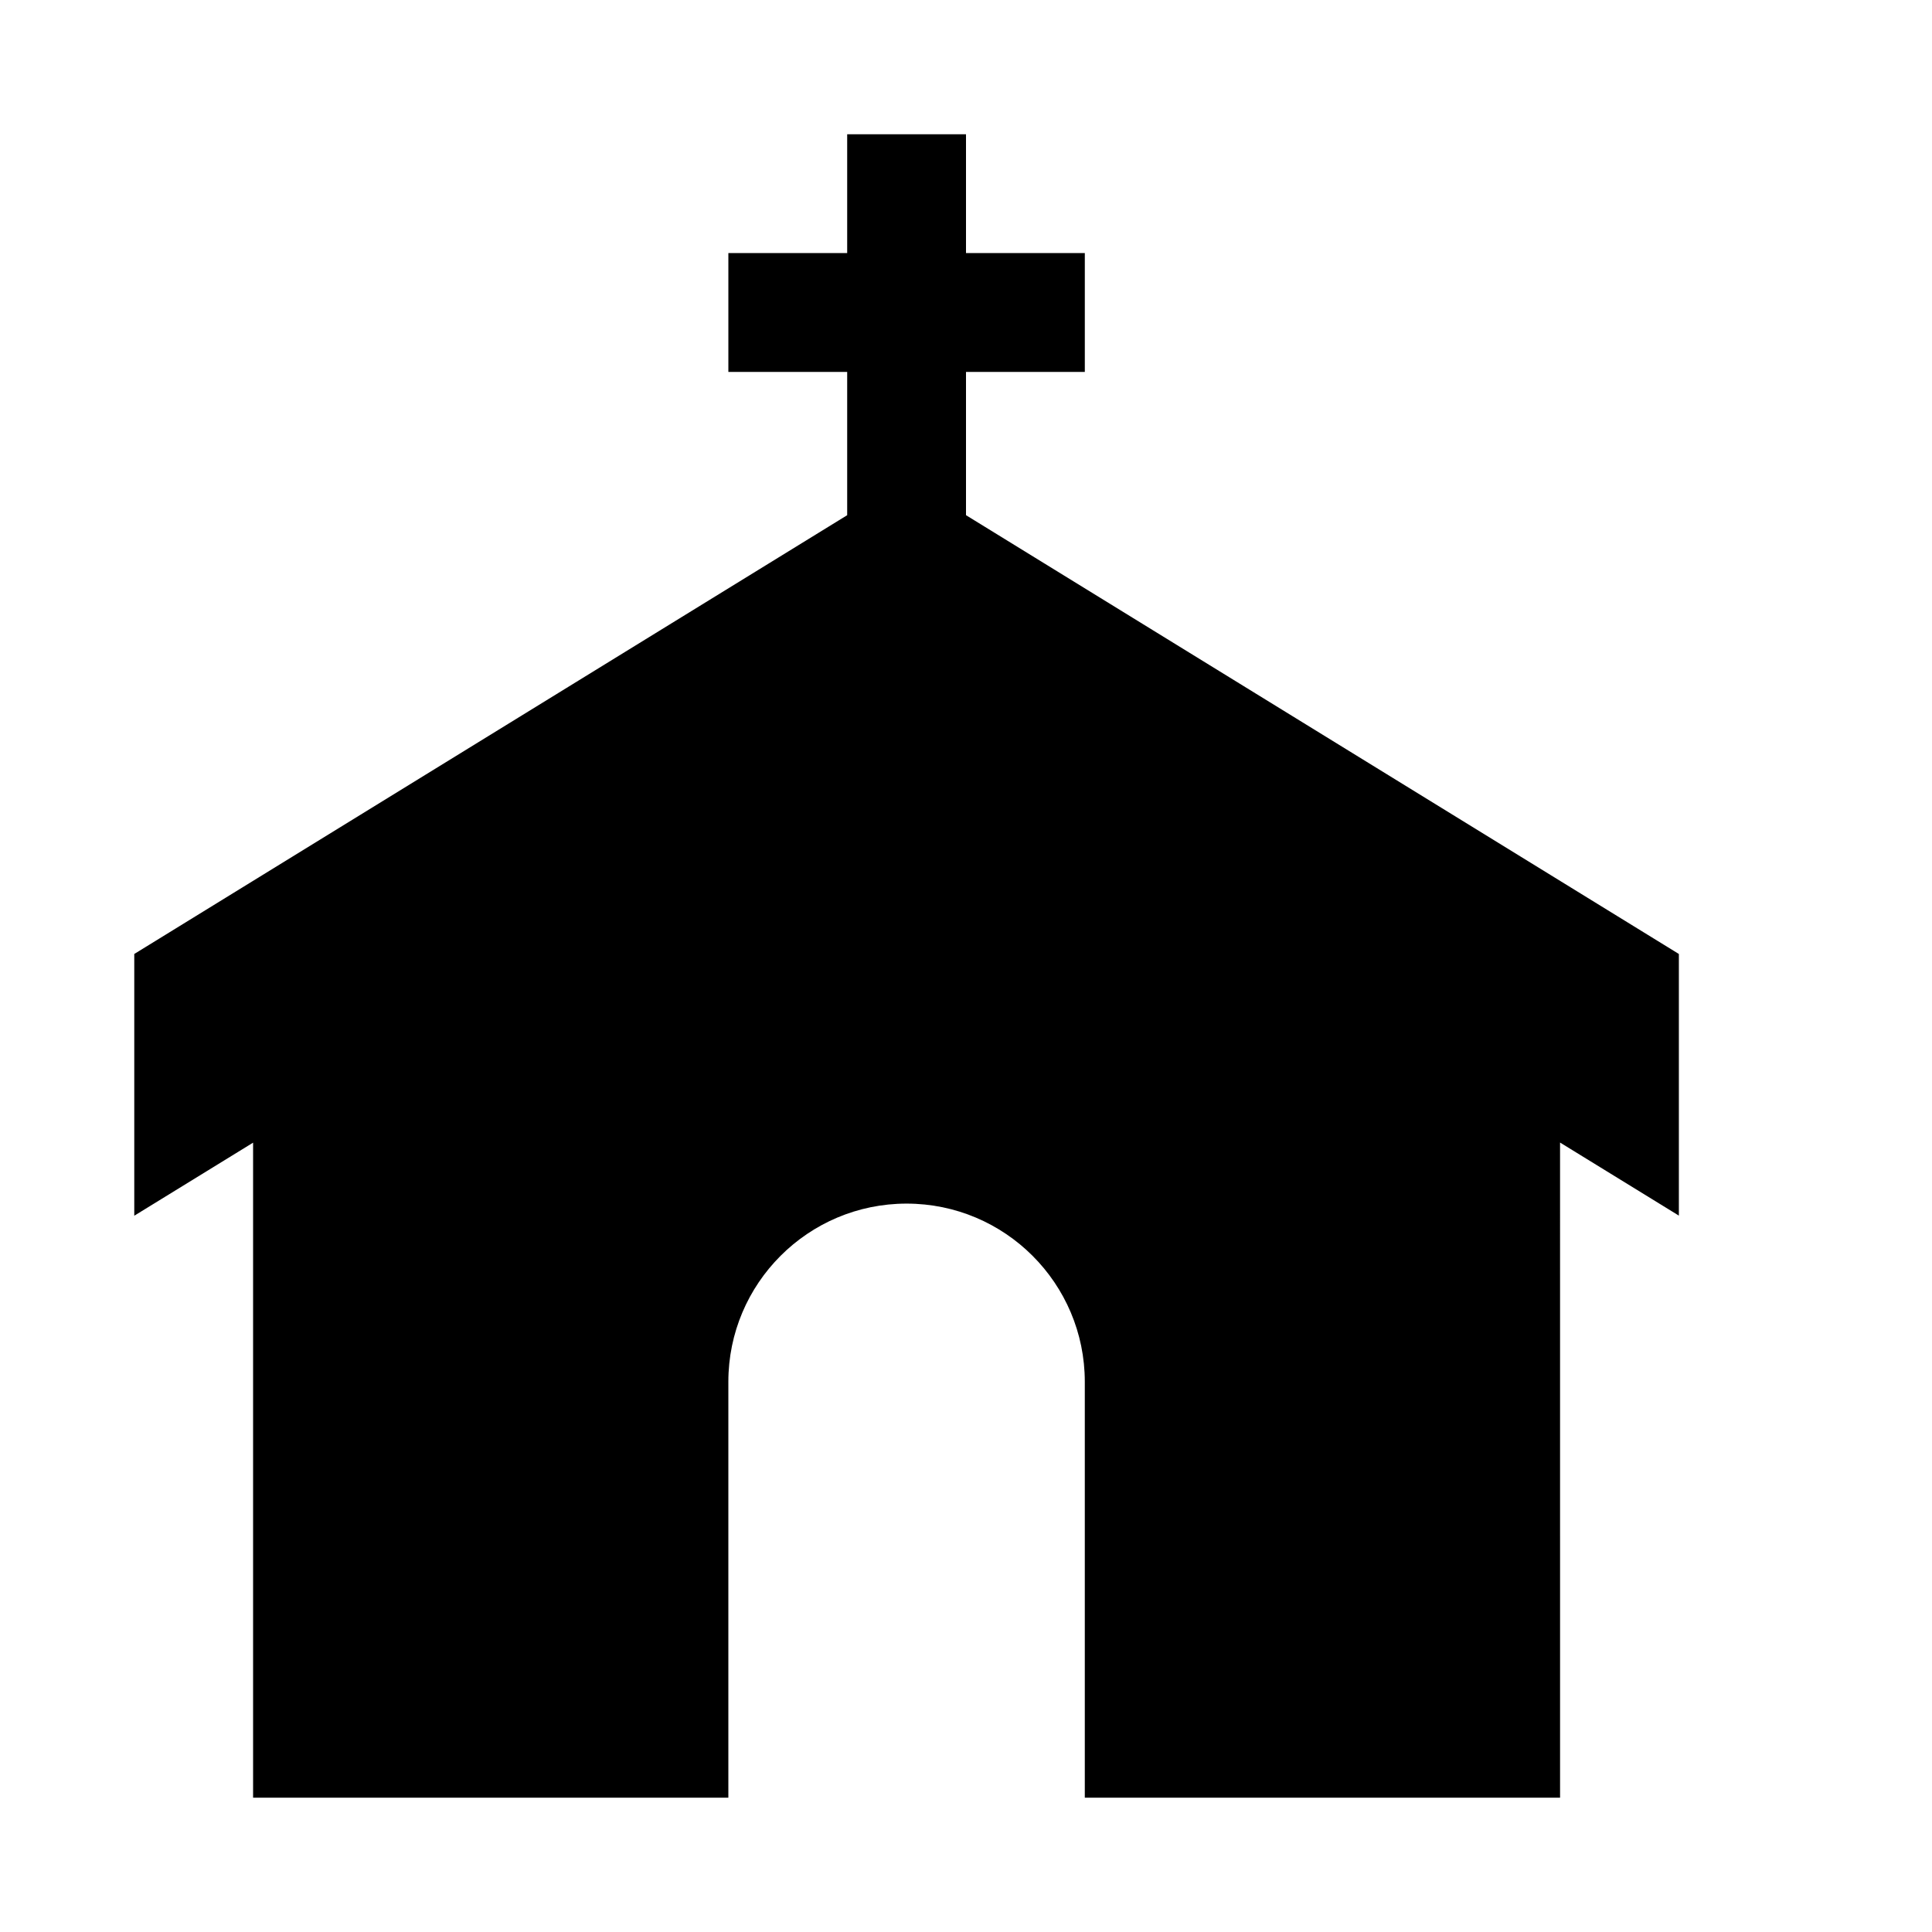 <?xml version="1.0" encoding="UTF-8"?>
<!-- Uploaded to: ICON Repo, www.svgrepo.com, Generator: ICON Repo Mixer Tools -->
<svg fill="#000000" width="800px" height="800px" version="1.1" viewBox="144 144 512 512" xmlns="http://www.w3.org/2000/svg">
 <path d="m400 280.53v-37.973h31.488v-31.488h-31.488v-31.488h-31.488v31.488h-31.488v31.488h31.488v37.977l-188.93 116.28v69.367l31.488-19.363v173.59h125.95v-110.21c0-26.074 21.16-47.23 47.23-47.23 26.074 0 47.234 21.156 47.234 47.23v110.21h125.95l-0.004-173.62 31.488 19.363v-69.336z"/>
</svg>